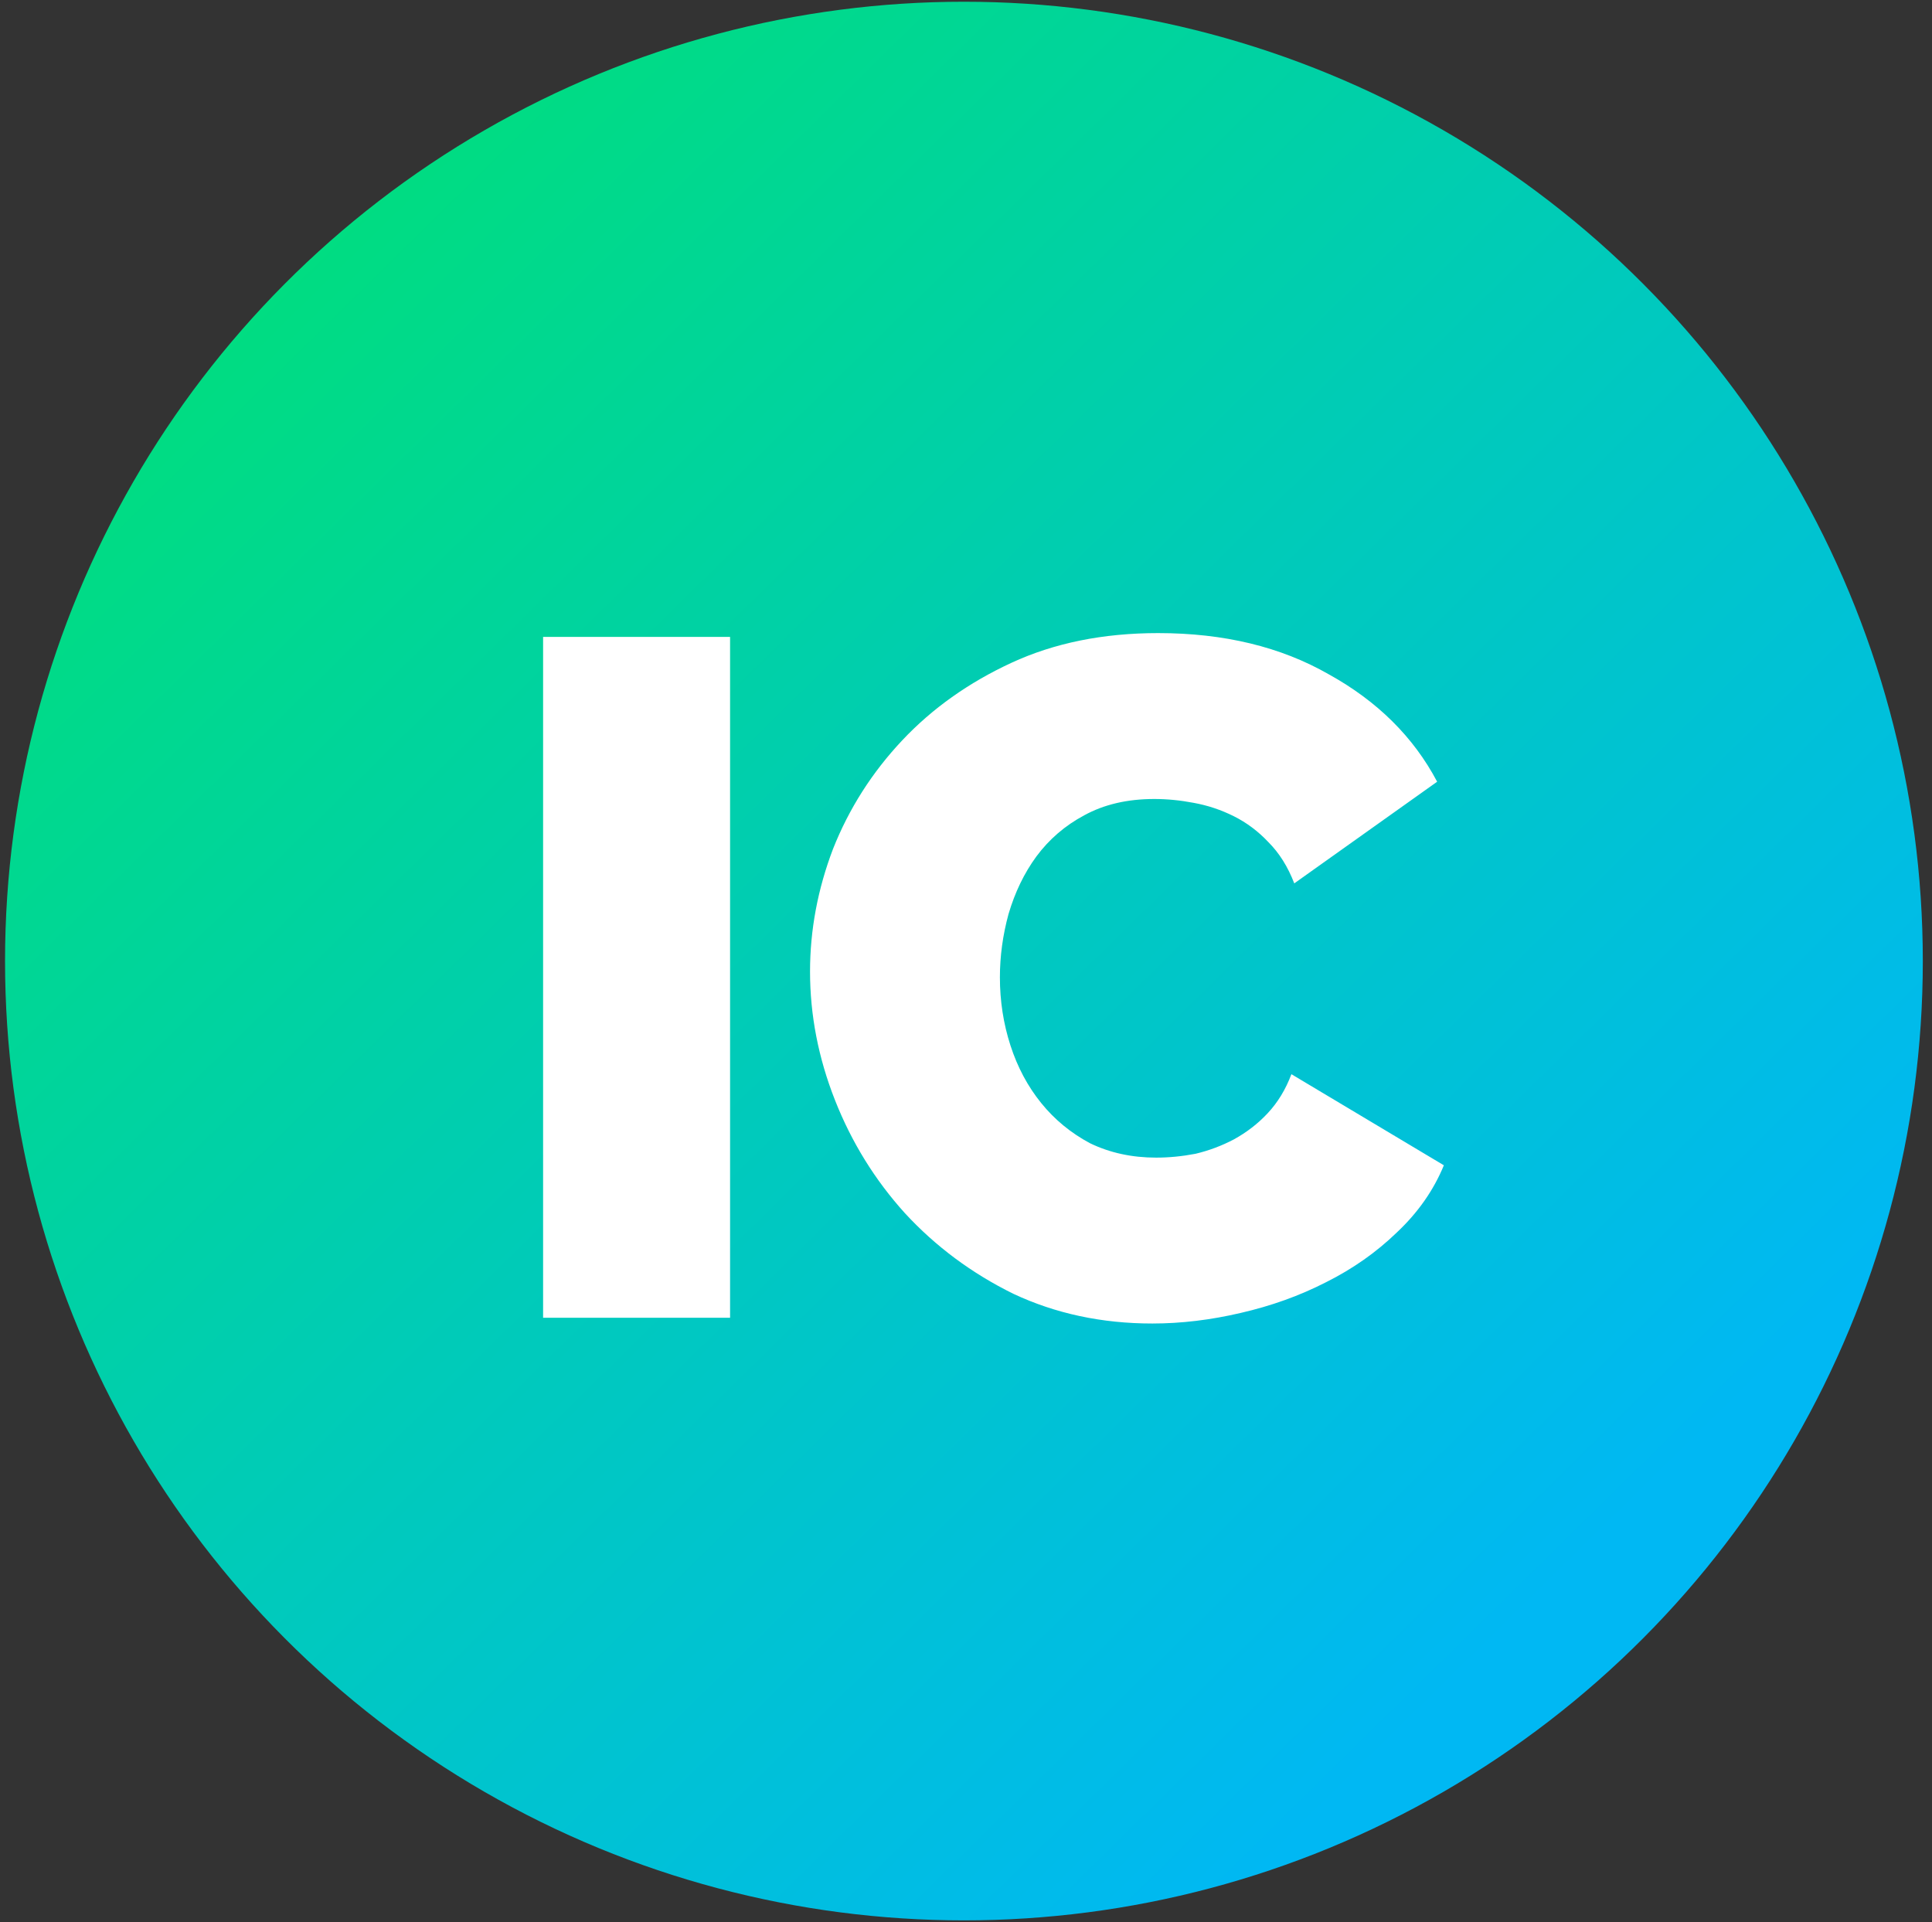 <?xml version="1.0" encoding="UTF-8"?> <svg xmlns="http://www.w3.org/2000/svg" width="194" height="193" viewBox="0 0 194 193" fill="none"><rect x="0" y="0" width="194" height="193" fill="#333333" stroke="none"/> <ellipse cx="96.792" cy="96.501" rx="96.286" ry="96.327" fill="url(#paint0_linear)"></ellipse> <path d="M54.535 132.318V63.955H73.31V132.318H54.535ZM81.339 97.559C81.339 93.387 82.109 89.278 83.65 85.234C85.254 81.19 87.565 77.564 90.582 74.354C93.599 71.144 97.258 68.545 101.559 66.555C105.86 64.565 110.77 63.57 116.291 63.57C122.902 63.57 128.615 64.95 133.43 67.71C138.308 70.406 141.935 74.001 144.31 78.494L129.963 88.701C129.322 87.032 128.455 85.652 127.364 84.56C126.337 83.469 125.181 82.603 123.897 81.961C122.614 81.319 121.266 80.869 119.853 80.613C118.505 80.356 117.189 80.228 115.906 80.228C113.21 80.228 110.867 80.773 108.877 81.864C106.951 82.891 105.346 84.272 104.062 86.005C102.843 87.674 101.912 89.599 101.27 91.782C100.692 93.9 100.404 96.019 100.404 98.137C100.404 100.512 100.757 102.791 101.463 104.973C102.169 107.156 103.196 109.081 104.544 110.75C105.892 112.419 107.529 113.767 109.454 114.794C111.444 115.757 113.659 116.239 116.098 116.239C117.382 116.239 118.698 116.11 120.046 115.853C121.394 115.532 122.678 115.051 123.897 114.409C125.181 113.703 126.305 112.836 127.267 111.809C128.294 110.718 129.097 109.402 129.675 107.862L144.984 117.009C143.957 119.512 142.384 121.759 140.266 123.749C138.212 125.739 135.837 127.408 133.141 128.756C130.509 130.104 127.653 131.131 124.571 131.837C121.554 132.543 118.602 132.896 115.713 132.896C110.642 132.896 105.988 131.901 101.752 129.911C97.579 127.857 93.952 125.161 90.871 121.823C87.854 118.485 85.511 114.698 83.842 110.461C82.173 106.225 81.339 101.924 81.339 97.559Z" fill="white"></path> <defs> <linearGradient id="paint0_linear" x1="-90.409" y1="80.486" x2="70.216" y2="243.675" gradientUnits="userSpaceOnUse"> <stop stop-color="#00E665"></stop> <stop offset="1" stop-color="#00B8F3"></stop> </linearGradient> </defs> </svg> 